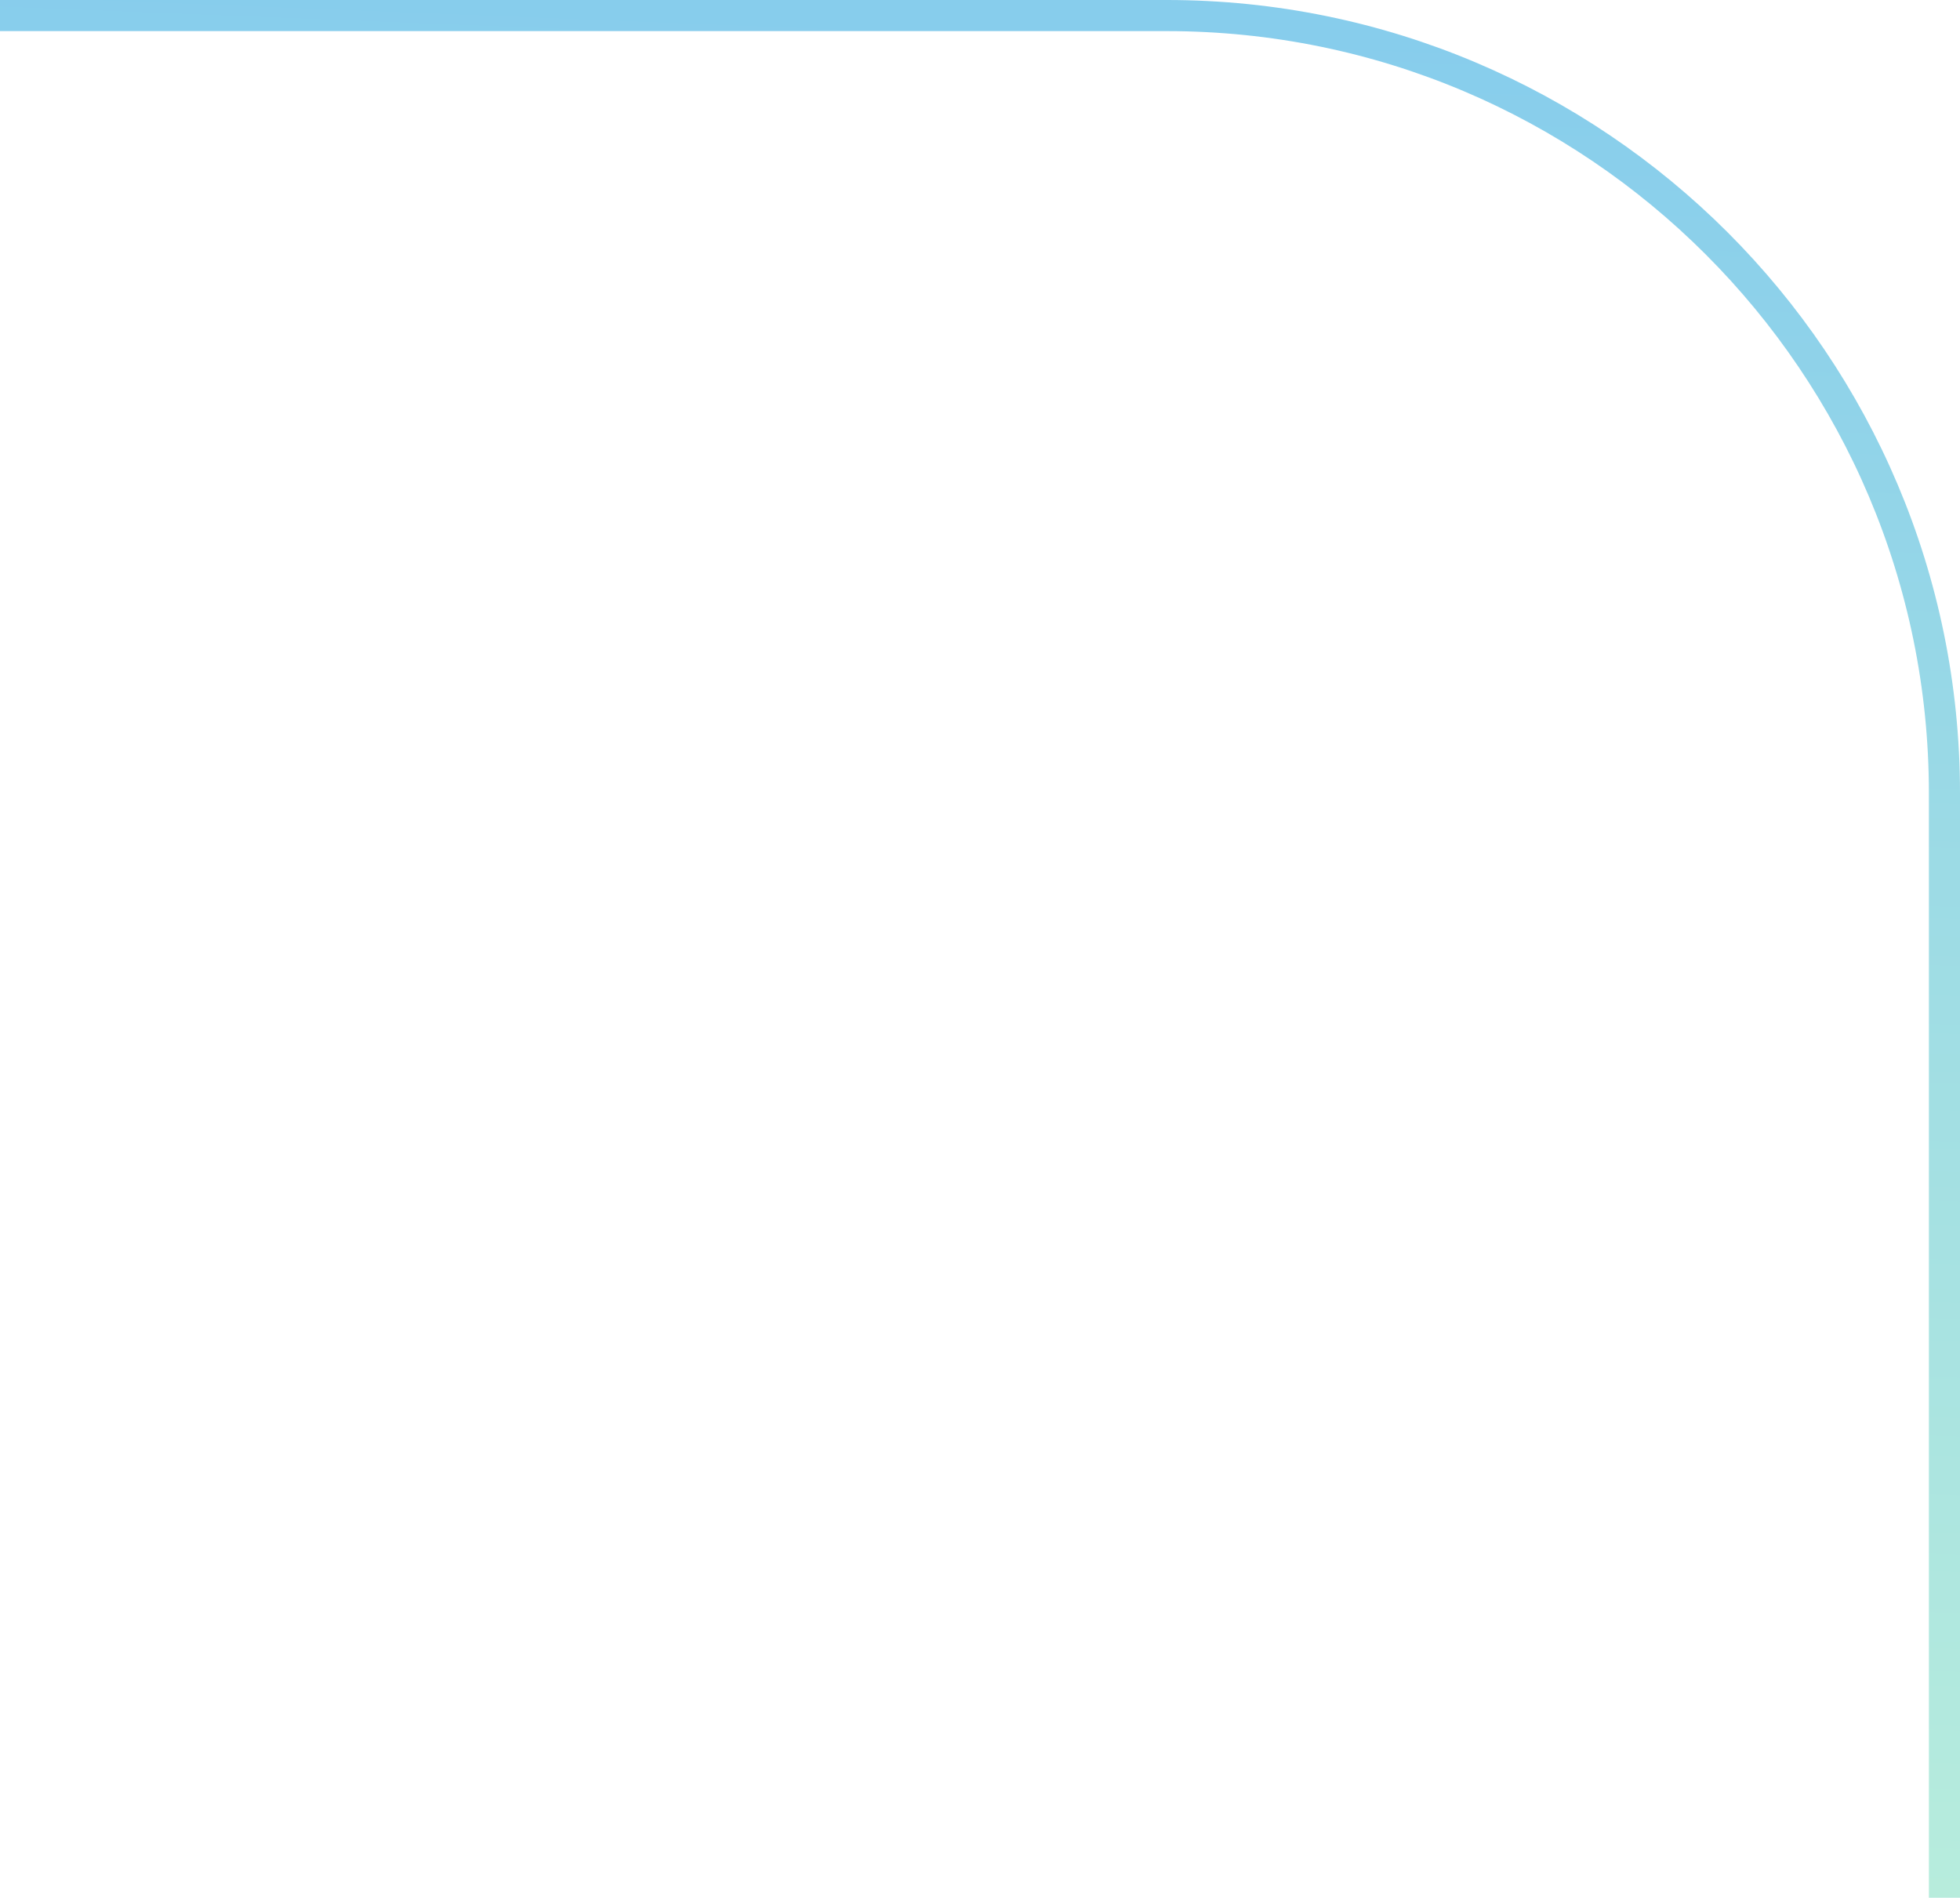 <svg xmlns="http://www.w3.org/2000/svg" width="126" height="122" viewBox="0 0 126 122" fill="none"><path d="M0 1H75C102.614 1 125 23.386 125 51V122" stroke="url(#paint0_linear_852_4610)" stroke-width="2"></path><defs><linearGradient id="paint0_linear_852_4610" x1="62.5" y1="1" x2="57.726" y2="121.811" gradientUnits="userSpaceOnUse"><stop stop-color="#87CDEC"></stop><stop offset="1" stop-color="#B8EDDC"></stop></linearGradient></defs></svg>